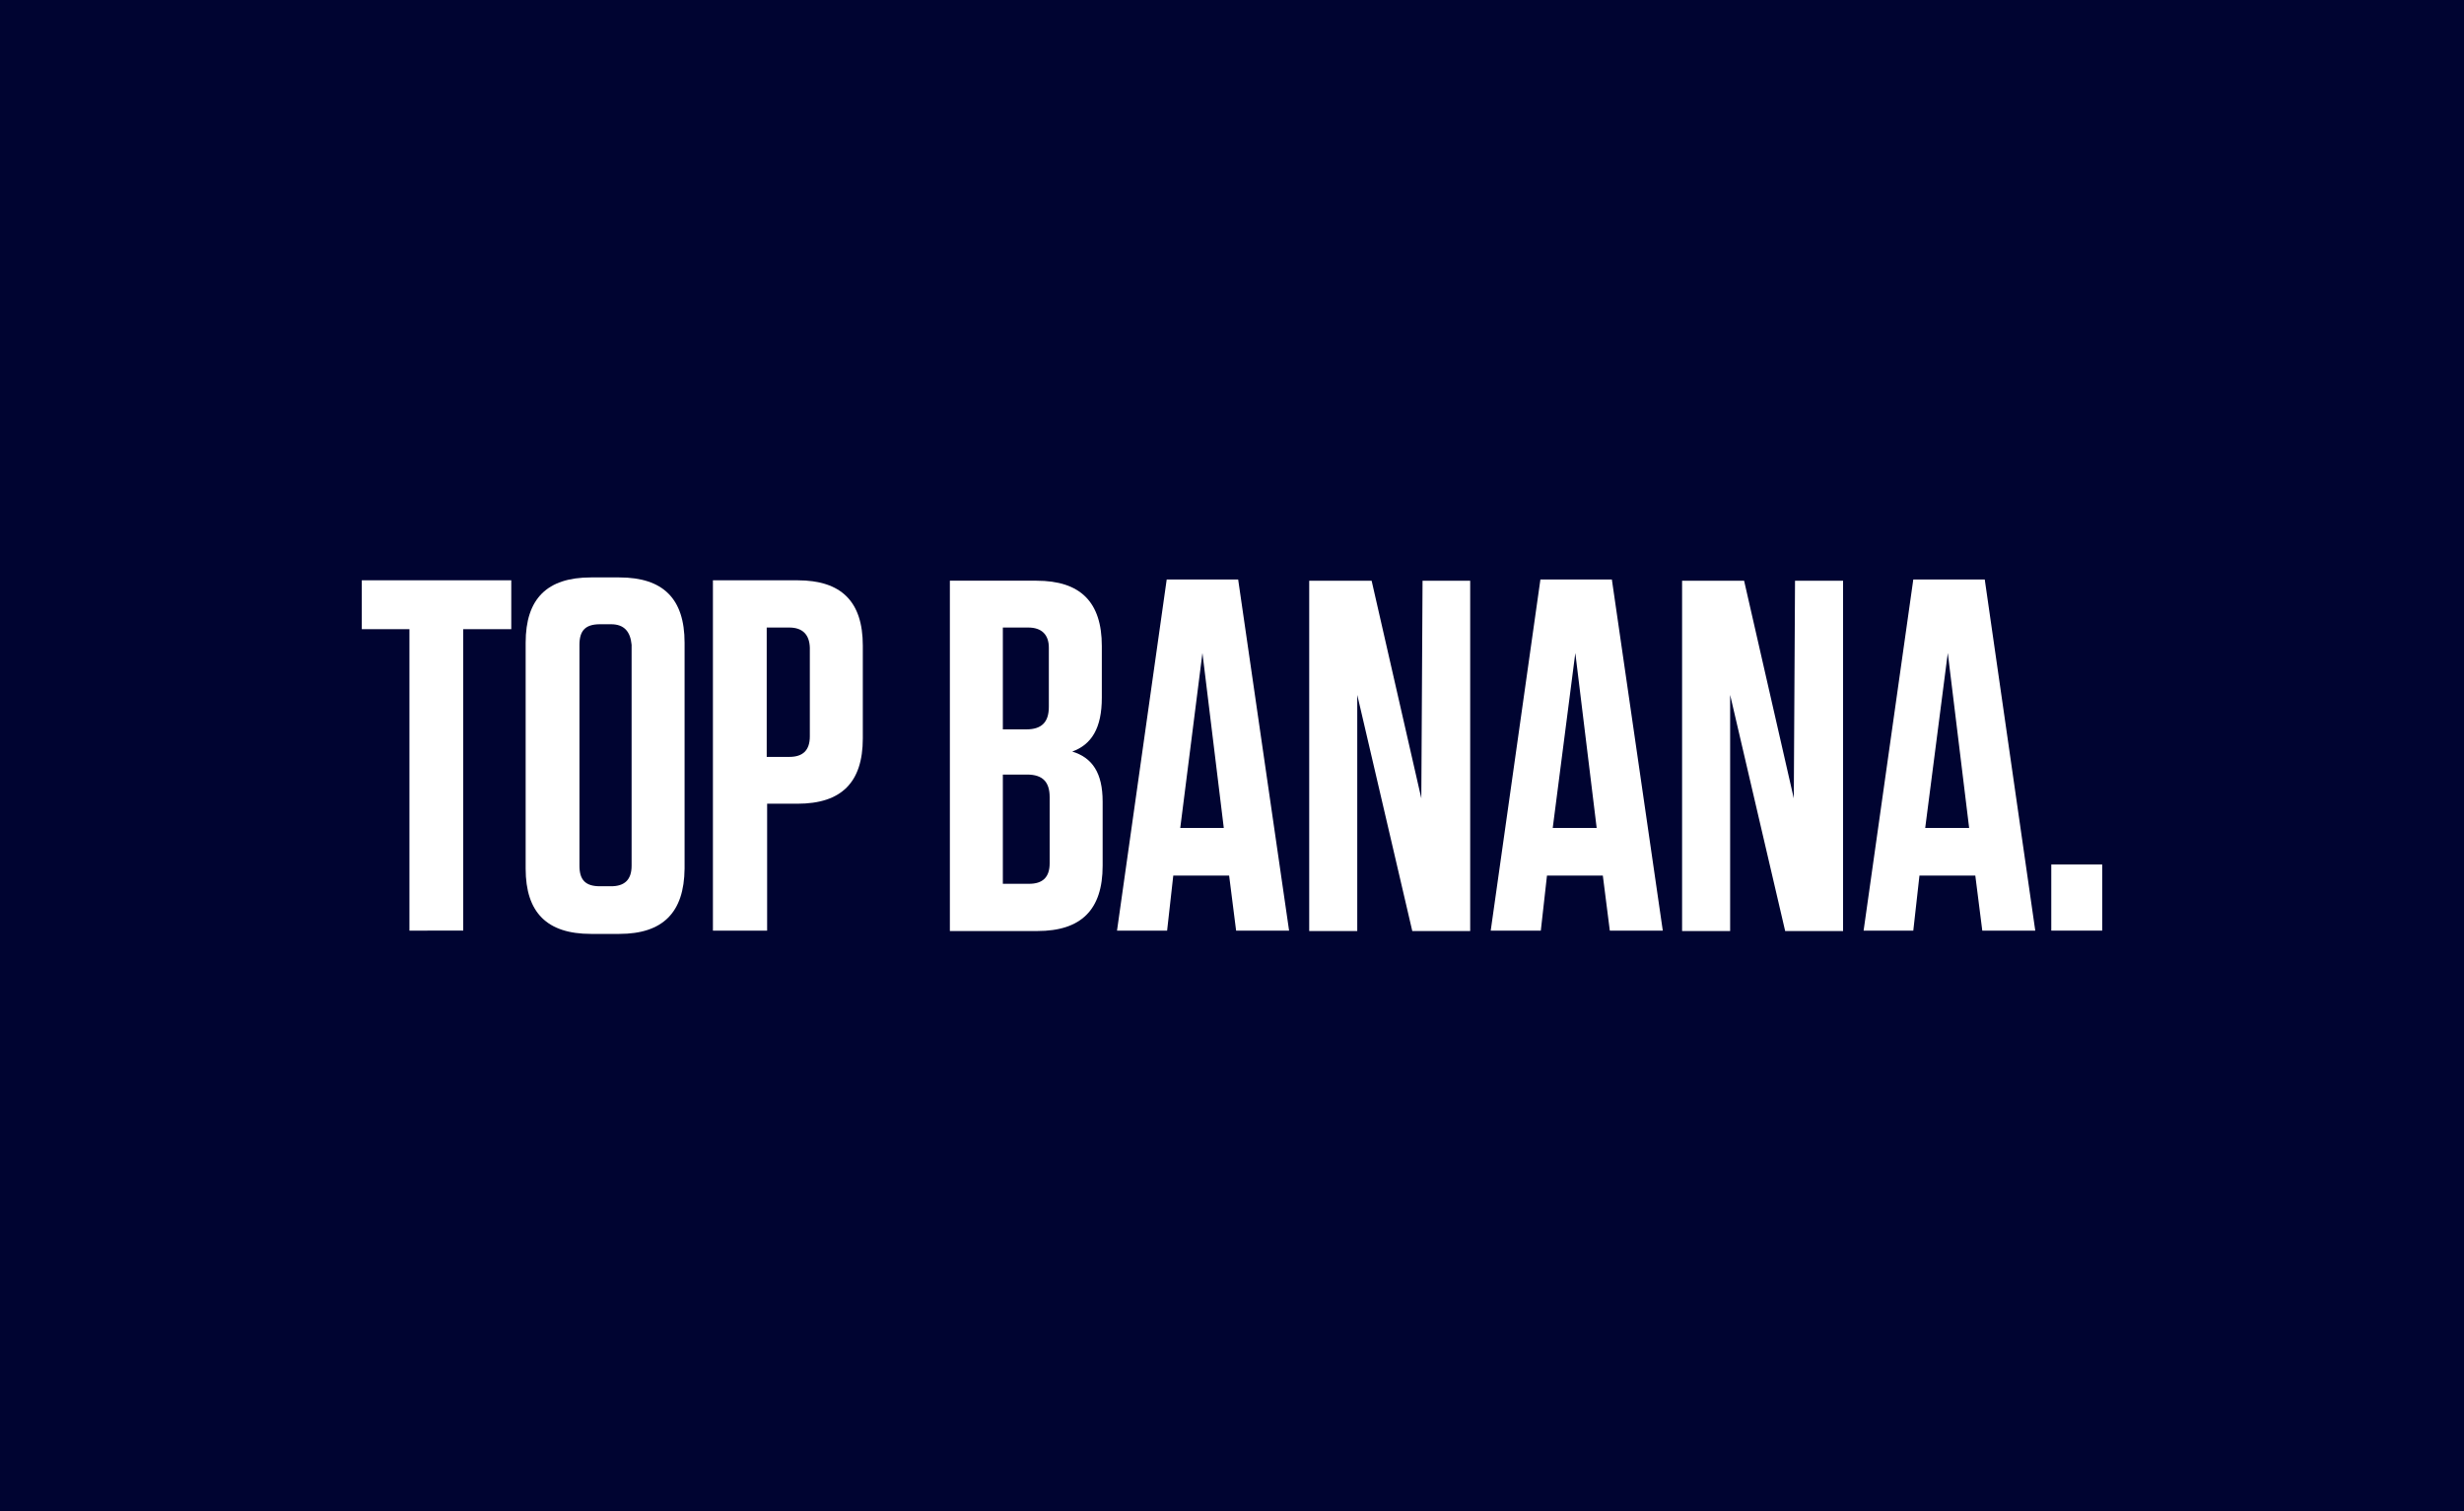 <?xml version="1.0" encoding="utf-8"?>
<!-- Generator: Adobe Illustrator 26.3.1, SVG Export Plug-In . SVG Version: 6.00 Build 0)  -->
<svg version="1.1" id="Layer_1" xmlns="http://www.w3.org/2000/svg" xmlns:xlink="http://www.w3.org/1999/xlink" x="0px" y="0px"
	 viewBox="0 0 600 368" style="enable-background:new 0 0 600 368;" xml:space="preserve">
<style type="text/css">
	.st0{fill:#000431;}
	.st1{fill:#FFFFFF;}
</style>
<g id="Layer_1_1_">
	<rect x="-14" y="-14" class="st0" width="628" height="396"/>
</g>
<g id="Layer_3">
</g>
<g>
	<path class="st1" d="M99.7,226.6v-73.4H88.1v-11.9h36.4v11.9h-11.7v73.4H99.7z"/>
	<path class="st1" d="M150.8,227.4h-6.9c-10.7,0-15.9-5.2-15.9-15.9v-55c0-10.7,5.2-15.9,15.9-15.9h6.9c10.7,0,15.9,5.2,15.9,15.9
		v55C166.6,222.2,161.4,227.4,150.8,227.4z M148.8,152h-2.7c-3.5,0-5,1.5-5,5v53.8c0,3.5,1.5,5,5,5h2.7c3.2,0,5-1.5,5-5V157
		C153.5,153.8,152,152,148.8,152z"/>
	<path class="st1" d="M186.7,226.6h-13.1v-85.3h20.6c10.7,0,15.9,5.2,15.9,15.9v22.6c0,10.7-5.2,15.9-15.9,15.9h-7.4V226.6z
		 M192.2,152.8h-5.5v31.5h5.5c3.2,0,5-1.5,5-5v-21.6C197.1,154.5,195.4,152.8,192.2,152.8z"/>
	<path class="st1" d="M268.5,195.2v15.6c0,10.7-5.2,15.9-15.9,15.9h-21.3v-85.3h21.1c10.7,0,15.9,5.2,15.9,15.9v12.6
		c0,7.4-2.5,11.4-7.2,13.1C266,184.5,268.5,188.2,268.5,195.2z M250.4,152.8h-6.2v24.8h5.7c3.7,0,5.5-1.7,5.5-5.5v-14.4
		C255.4,154.5,253.6,152.8,250.4,152.8z M244.2,215.2h6.4c3.2,0,5-1.5,5-5v-16.1c0-3.7-1.7-5.5-5.5-5.5h-5.9V215.2z"/>
	<path class="st1" d="M313.9,226.6H301l-1.7-13.4h-13.6l-1.5,13.4H272l12.1-85.5h17.4L313.9,226.6z M287.4,201.6H298l-5.2-42.6
		L287.4,201.6z"/>
	<path class="st1" d="M346.4,141.4H358v85.3h-14.1l-13.4-57.5v57.5h-11.7v-85.3H334l12.1,53L346.4,141.4z"/>
	<path class="st1" d="M404.9,226.6H392l-1.7-13.4h-13.6l-1.5,13.4H363l12.1-85.5h17.4L404.9,226.6z M378.1,201.6h10.7l-5.2-42.6
		L378.1,201.6z"/>
	<path class="st1" d="M437.1,141.4h11.7v85.3h-14.1l-13.4-57.5v57.5h-11.7v-85.3h15.1l12.1,53L437.1,141.4z"/>
	<path class="st1" d="M495.6,226.6h-12.9l-1.7-13.4h-13.6l-1.5,13.4h-12.1l12.1-85.5h17.4L495.6,226.6z M468.8,201.6h10.7l-5.2-42.6
		L468.8,201.6z"/>
	<path class="st1" d="M511.9,226.6h-12.4v-16.1h12.4V226.6z"/>
</g>
</svg>

